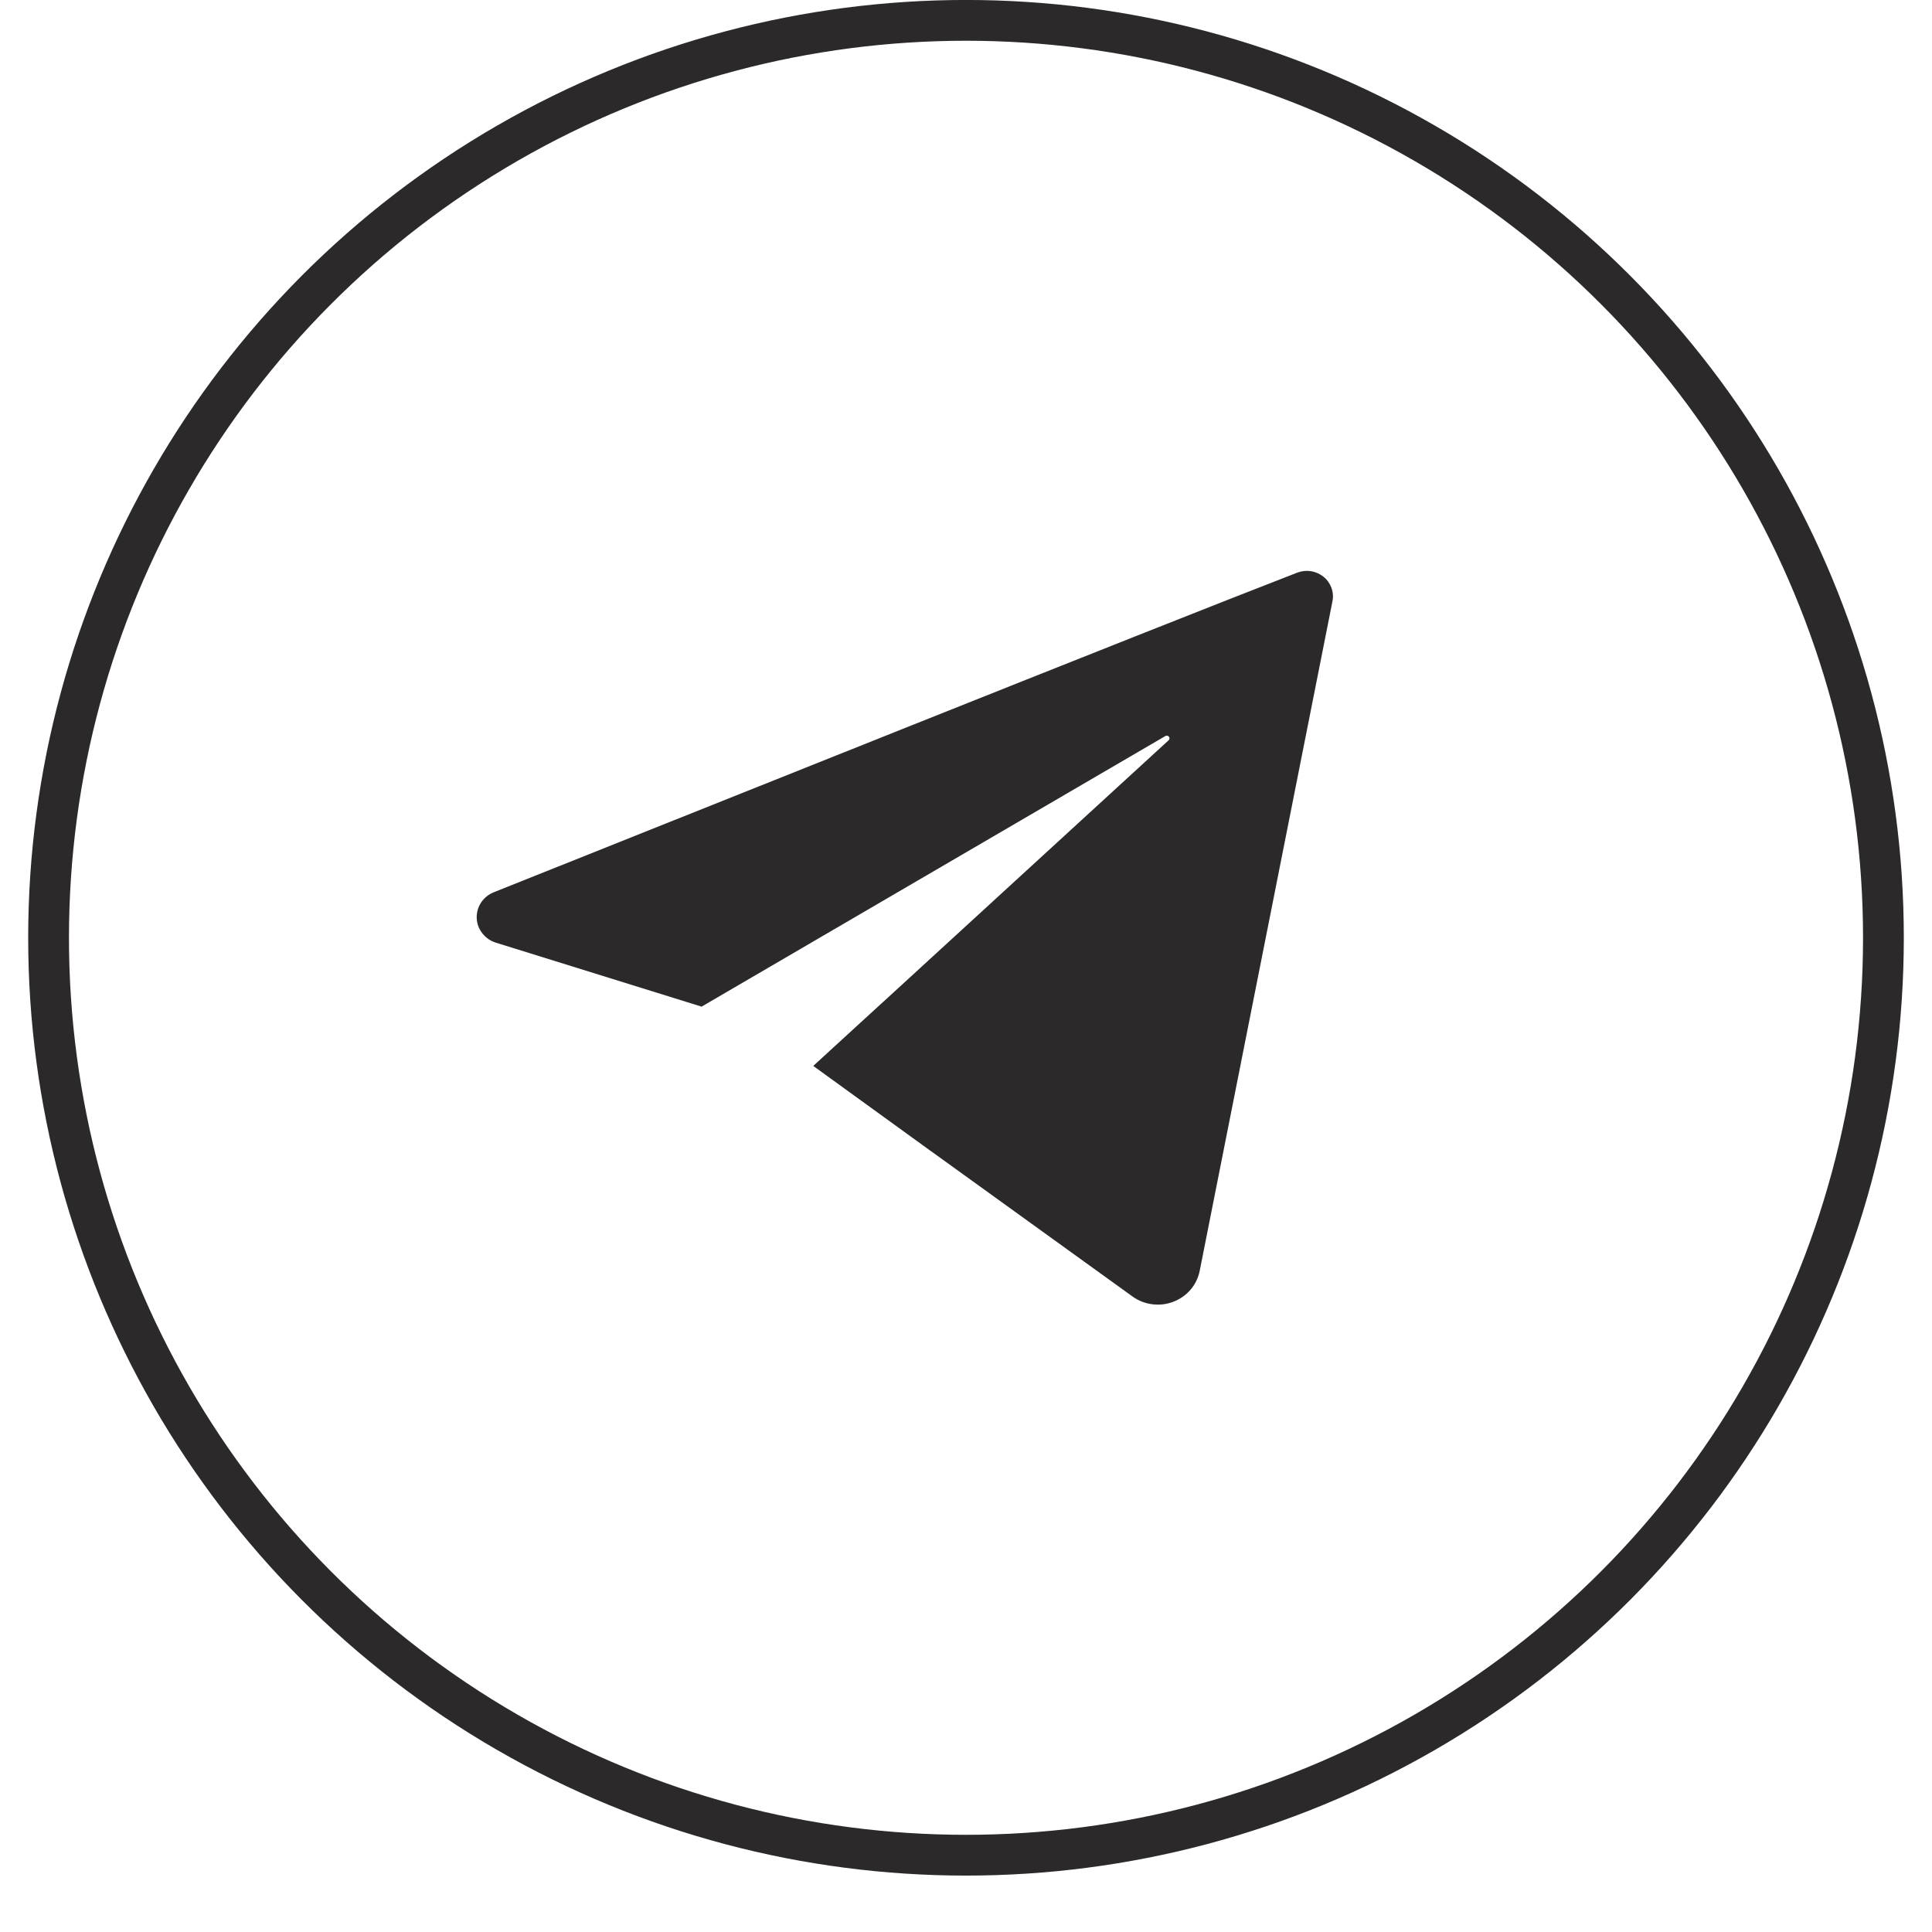 <?xml version="1.0" encoding="UTF-8"?> <svg xmlns="http://www.w3.org/2000/svg" width="28" height="28" viewBox="0 0 28 28" fill="none"> <circle cx="14" cy="13.591" r="13.296" stroke="#2B2929" stroke-width="0.591"></circle> <g clip-path="url(#clip0_235_2174)"> <path d="M15.1 15.384L13.491 16.682L11.787 15.449L12.796 14.523C13.805 14.889 15.1 15.384 15.1 15.384Z" fill="#B5D1DB"></path> <path d="M19.311 8.714L17.387 18.418C17.367 18.518 17.322 18.612 17.255 18.69C17.188 18.769 17.102 18.829 17.004 18.866C16.907 18.904 16.801 18.916 16.698 18.902C16.594 18.889 16.496 18.85 16.412 18.789L13.491 16.682L11.787 15.448L12.797 14.523L16.935 10.73C16.943 10.723 16.948 10.714 16.949 10.704C16.95 10.694 16.947 10.685 16.941 10.677C16.935 10.669 16.926 10.664 16.916 10.662C16.906 10.66 16.896 10.662 16.888 10.668L10.168 14.589L7.187 13.662C7.109 13.638 7.041 13.591 6.991 13.527C6.941 13.464 6.912 13.387 6.909 13.307C6.906 13.227 6.928 13.148 6.972 13.081C7.016 13.013 7.081 12.961 7.157 12.931C9.767 11.89 16.665 9.125 18.801 8.299C18.864 8.275 18.933 8.268 19 8.278C19.067 8.289 19.129 8.317 19.182 8.359C19.234 8.401 19.273 8.457 19.296 8.519C19.319 8.582 19.324 8.649 19.311 8.714Z" fill="#2B2929"></path> </g> <defs> <clipPath id="clip0_235_2174"> <rect width="12.409" height="10.636" fill="white" transform="translate(6.909 8.273)"></rect> </clipPath> </defs> </svg> 